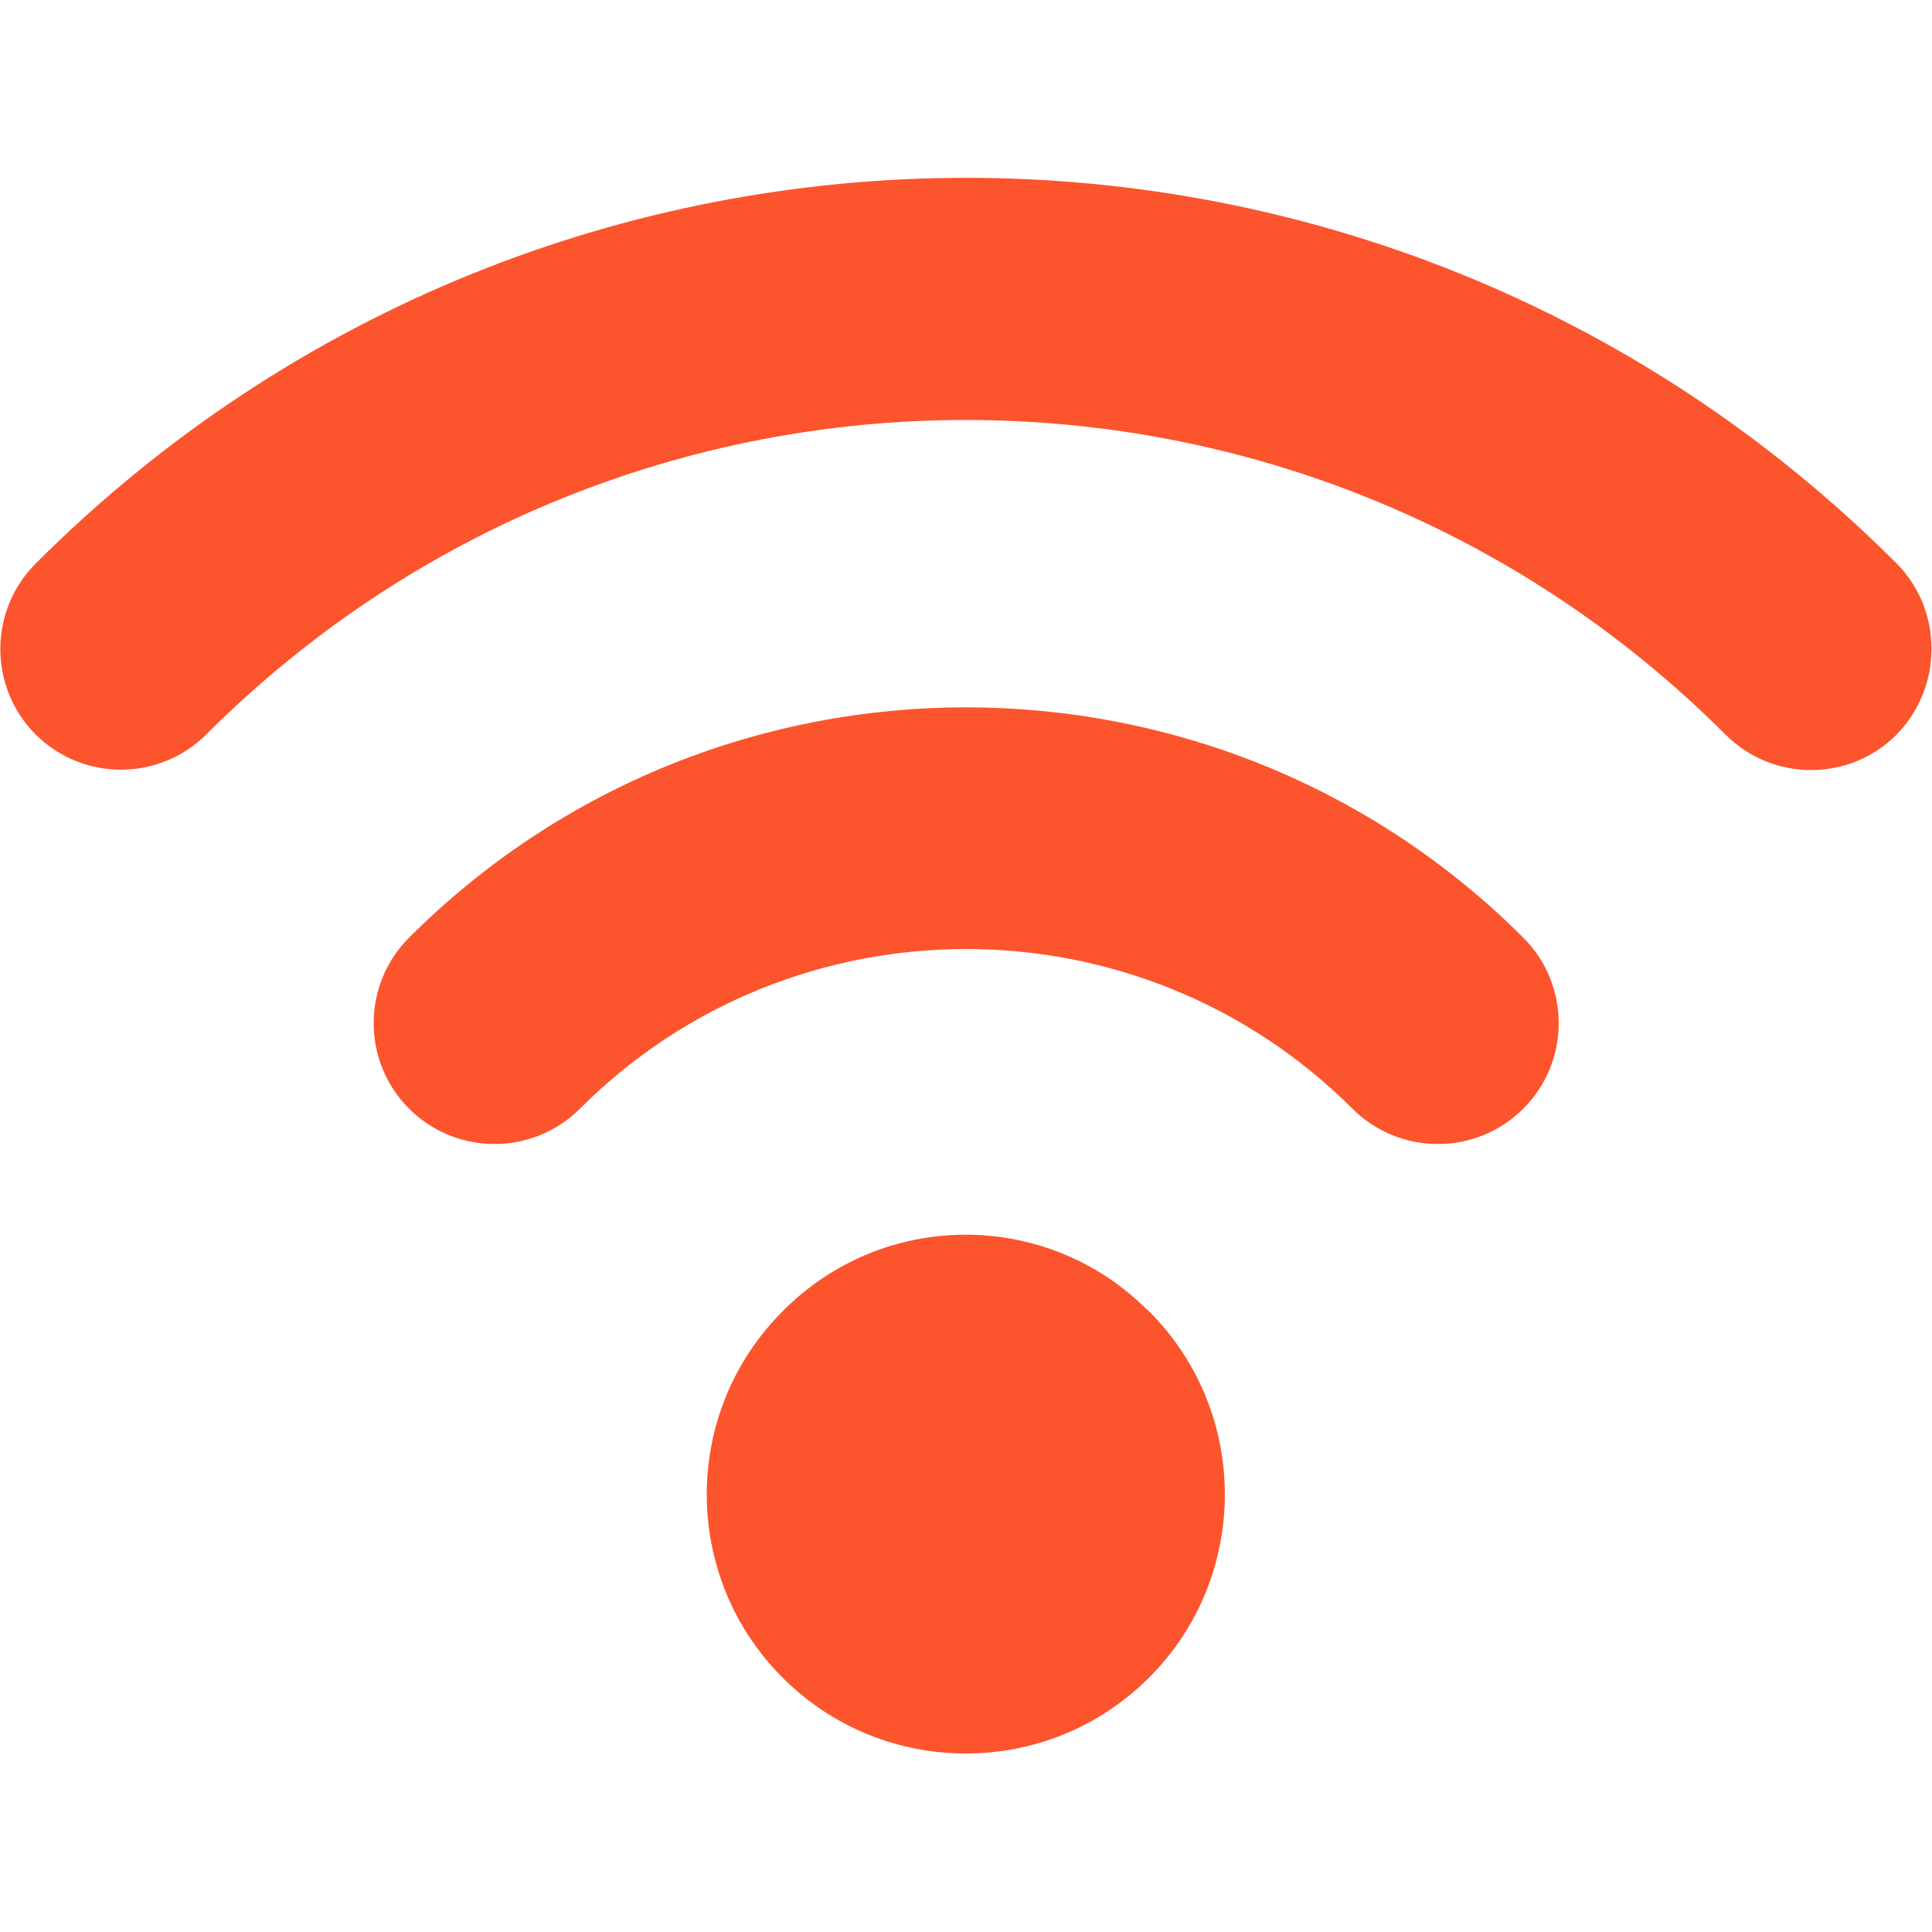<?xml version="1.0" encoding="UTF-8" standalone="no"?>
<svg xmlns="http://www.w3.org/2000/svg" xmlns:xlink="http://www.w3.org/1999/xlink" xmlns:serif="http://www.serif.com/" width="100%" height="100%" viewBox="0 0 512 512" version="1.1" xml:space="preserve" style="fill-rule:evenodd;clip-rule:evenodd;stroke-linejoin:round;stroke-miterlimit:2;">
    <path d="M502.6,194.7C490.1,207.2 469.8,207.2 457.3,194.7C346.1,83.5 165.8,83.5 54.6,194.7C42.1,207.1 21.8,207.1 9.3,194.5C-3,182 -3,161.9 9.4,149.4C145.4,13.2 366.1,13 502.3,149C502.4,149.1 502.5,149.2 502.7,149.4C515,161.9 514.9,182.1 502.6,194.7ZM108.4,248.5C95.9,261 95.9,281.3 108.4,293.8C120.9,306.3 141.2,306.3 153.7,293.8C210.1,237.4 301.9,237.4 358.4,293.8C370.9,306.3 391.2,306.3 403.7,293.8C416.2,281.3 416.2,261 403.7,248.5C322.2,167.1 189.8,167.1 108.4,248.5ZM304.5,347.5C331.3,374.3 331.3,417.8 304.5,444.6C277.7,471.4 234.2,471.4 207.4,444.6C180.6,417.8 180.6,374.3 207.4,347.5C233.9,320.7 277,320.4 303.8,346.9C304.1,347.1 304.3,347.3 304.5,347.5Z" style="fill:rgb(252,84,45);fill-rule:nonzero;"></path>
</svg>
